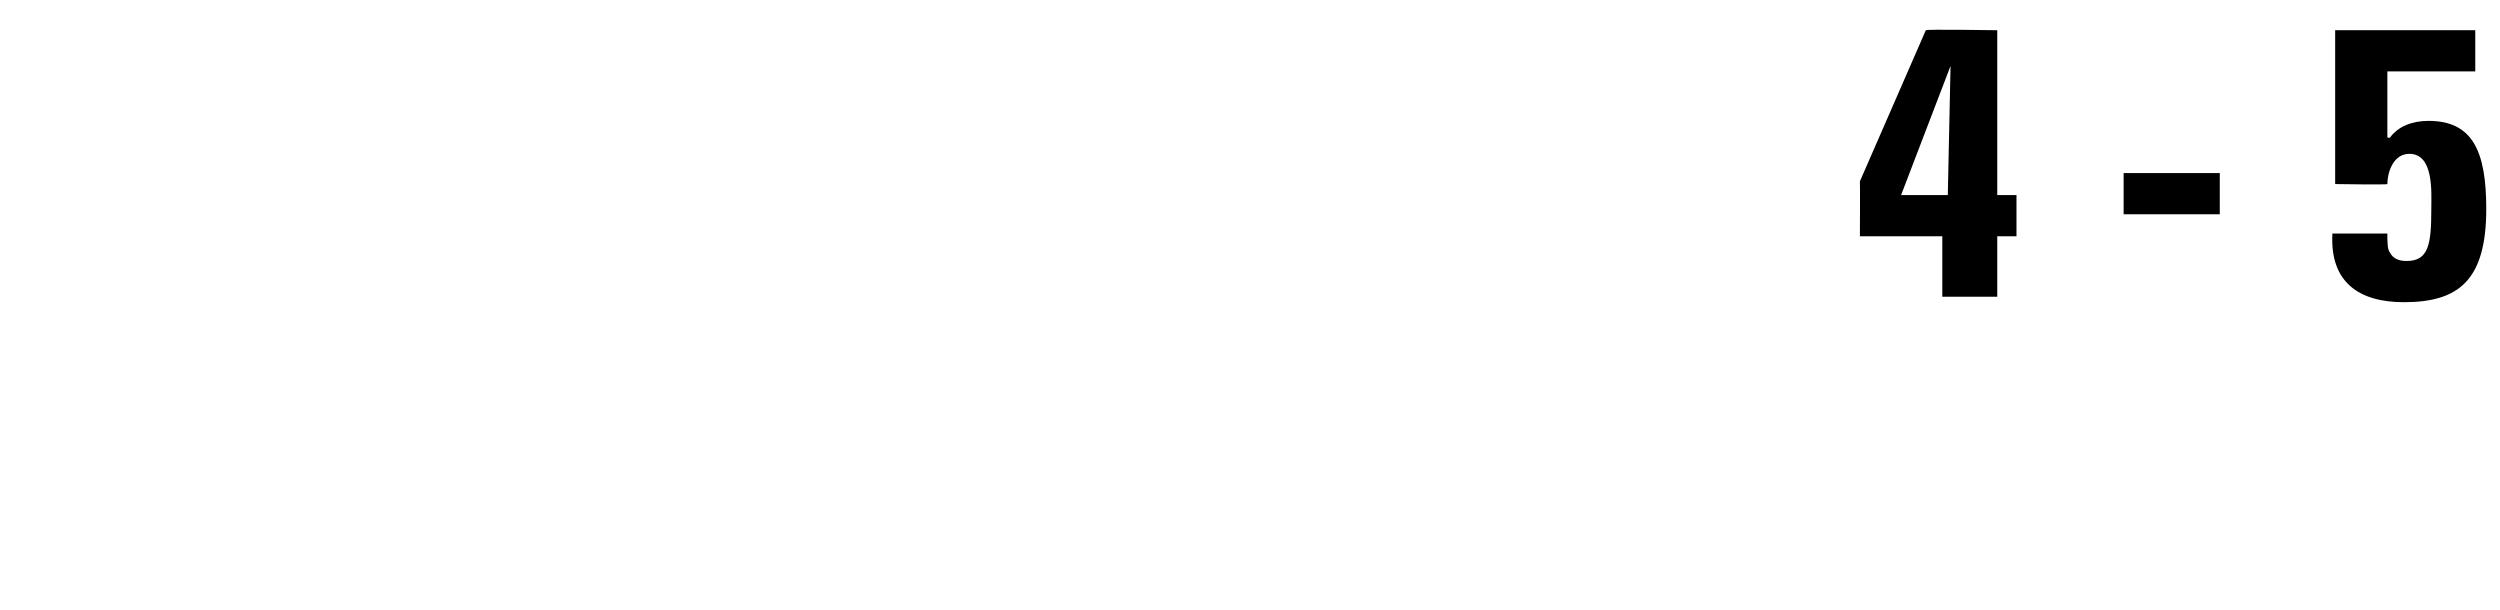 <svg xmlns="http://www.w3.org/2000/svg" version="1.1" width="91px" height="22.2px" viewBox="0 0 91 22.2"><desc>4 - 5</desc><defs/><g id="Polygon94502"><path d="m67.7 6.6c2.4-5.5 2.4-5.5 2.4-5.5c-.03-.04 2.6 0 2.6 0l0 6l.7 0l0 1.5l-.7 0l0 2.2l-2 0l0-2.2l-3 0c0 0 .01-1.96 0-2zm3.2.5l.1-4.7l0 0l-1.8 4.7l1.7 0zm9.9-.8l0 1.5l-3.5 0l0-1.5l3.5 0zm6.1-1.3c0 0 .07.04.1 0c.3-.4.8-.6 1.4-.6c1.6 0 2.1 1.1 2.1 3.2c0 2.6-1 3.4-3 3.4c-1.6 0-2.7-.7-2.6-2.5c0 0 2 0 2 0c0 .3 0 .6.1.7c.1.2.3.3.6.3c.8 0 .9-.6.9-1.9c0-.6.1-2-.8-2c-.6 0-.8.7-.8 1.1c.01.03-1.9 0-1.9 0l0-5.6l5.1 0l0 1.5l-3.2 0l0 2.4z" stroke="none" fill="#000"/></g></svg>